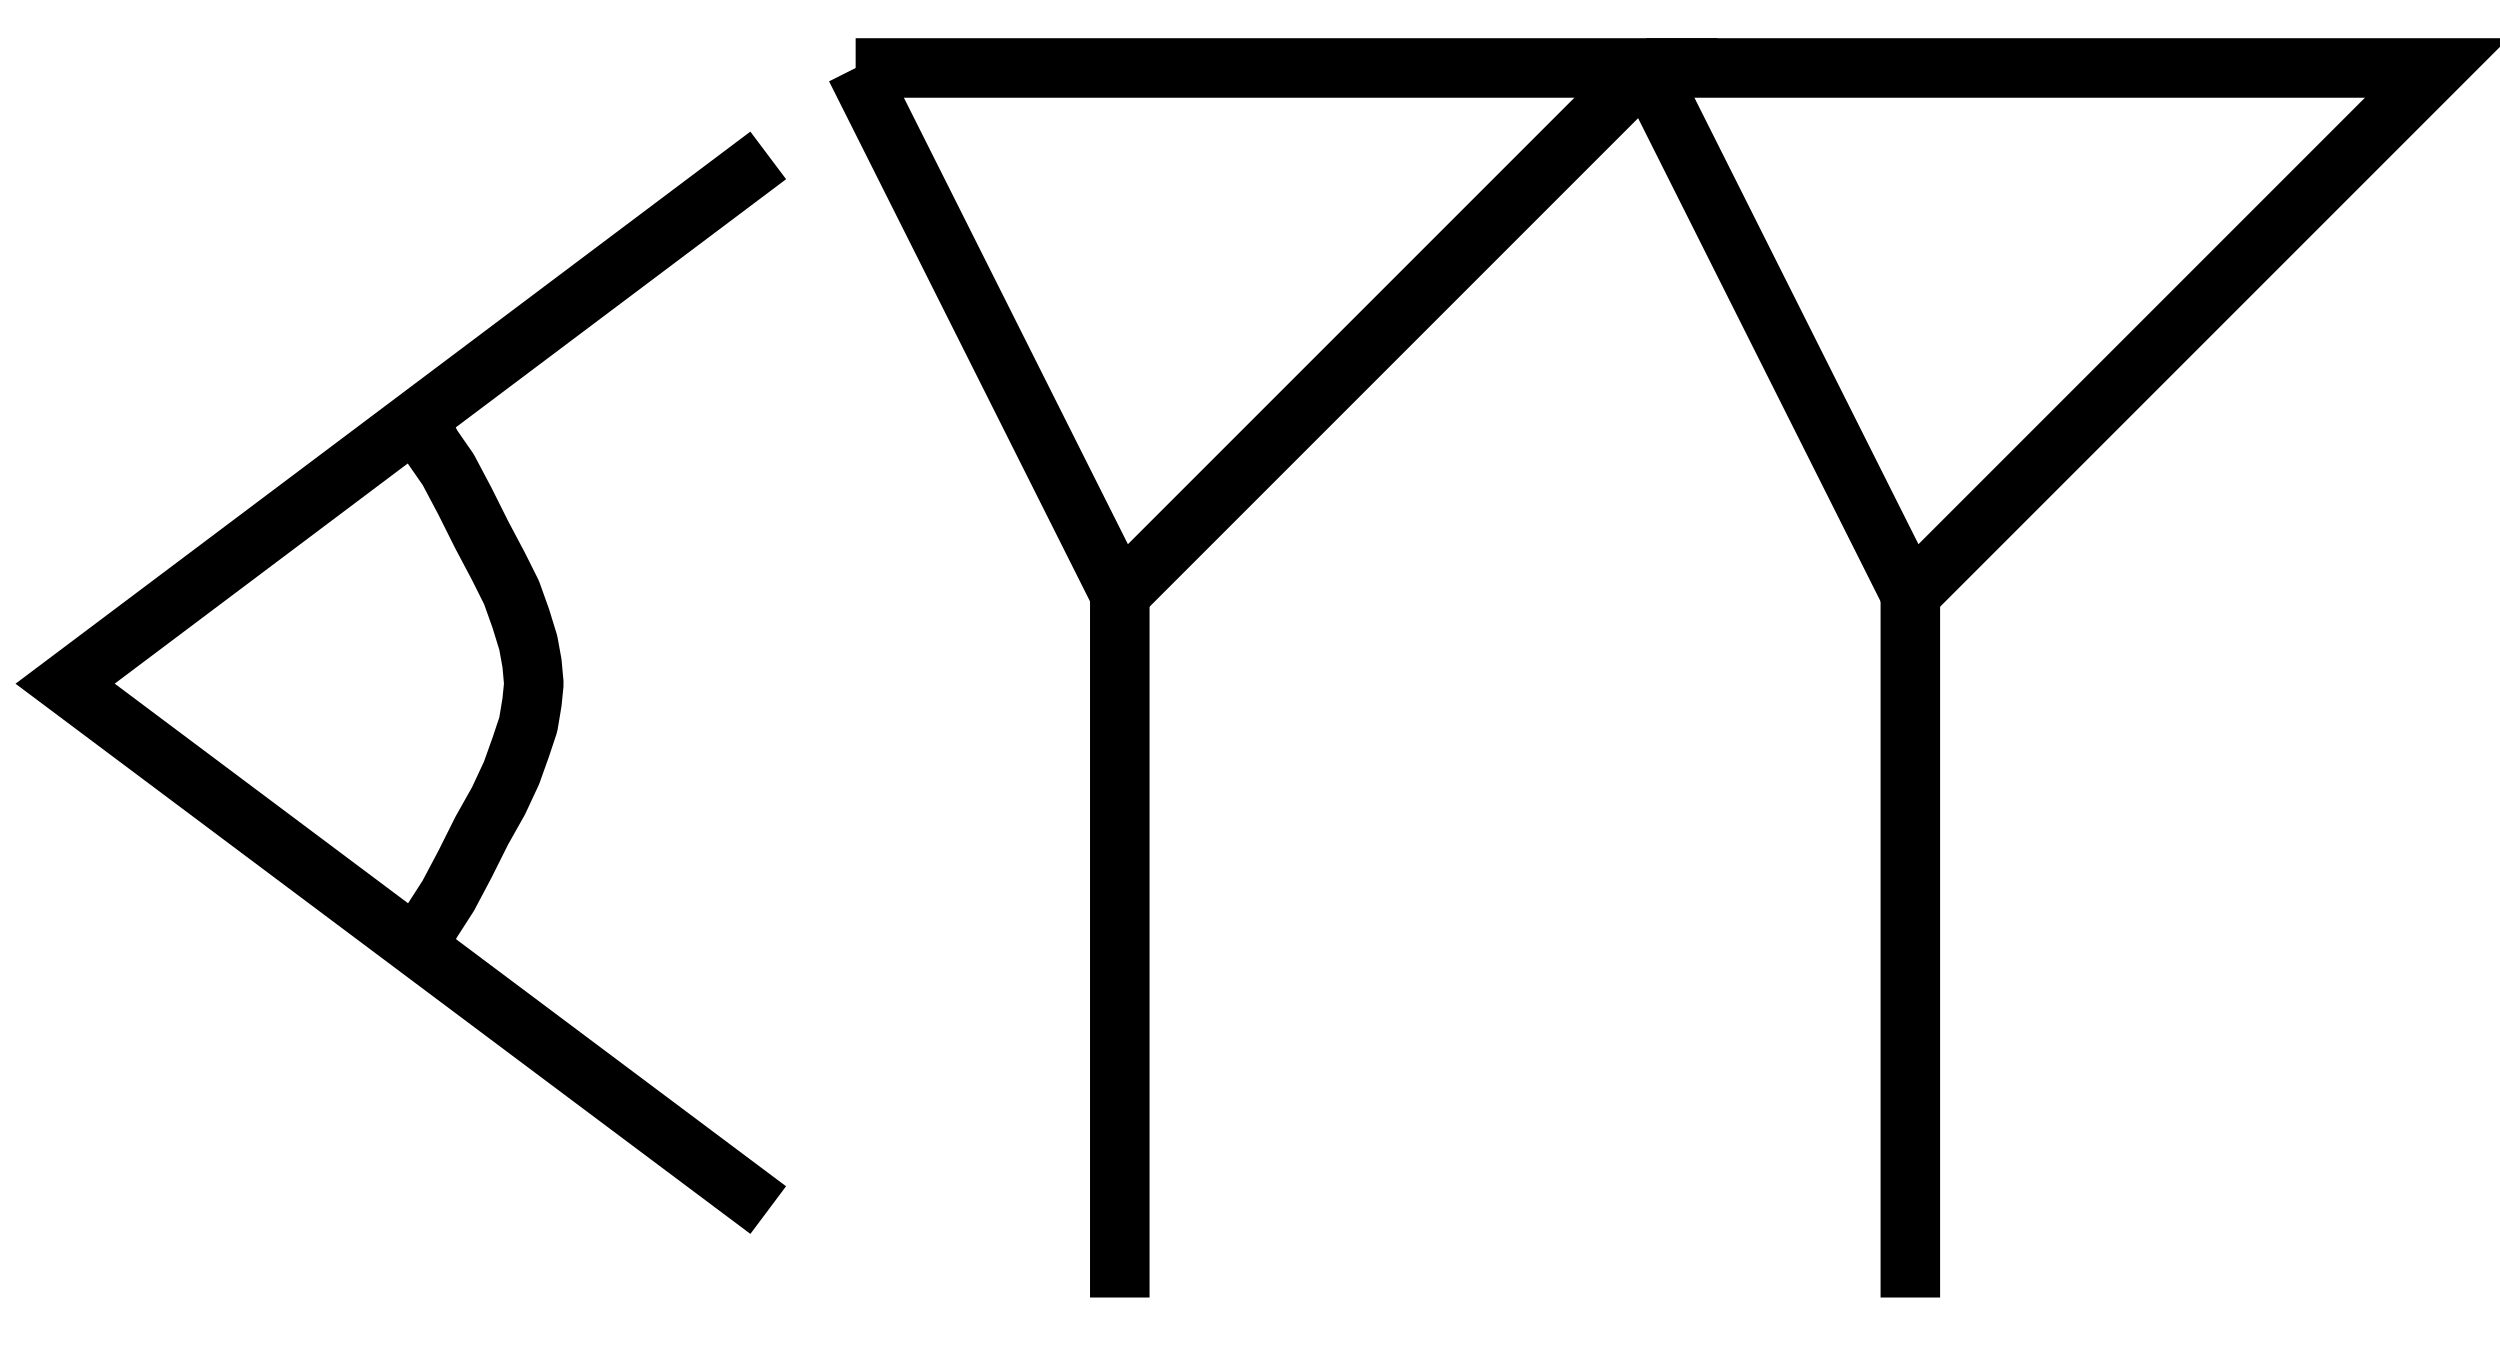 <?xml version="1.0" standalone="no"?>
<!DOCTYPE svg PUBLIC "-//W3C//DTD SVG 1.1//EN"
"http://www.w3.org/Graphics/SVG/1.1/DTD/svg11.dtd">
<!-- Creator: fig2dev Version 3.2 Patchlevel 5 -->
<!-- CreationDate: Fri Apr  5 16:15:01 2013 -->
<!-- Magnification: 1.050 -->
<svg xmlns="http://www.w3.org/2000/svg" width="1.1in" height="0.6in" viewBox="1949 626 1344 730">
<g style="stroke-width:.025in; stroke:black; fill:none">
<!-- Line -->
<polyline points="2362,708
1984,992
2362,1275
" style="stroke:#000000;stroke-width:32;
stroke-linejoin:miter; stroke-linecap:butt;
"/>
<!-- Line -->
<polyline points="2173,850
2173,851
2176,854
2181,864
2190,877
2199,894
2208,912
2217,929
2224,943
2229,957
2233,970
2235,981
2236,992
2235,1002
2233,1014
2229,1026
2224,1040
2217,1055
2208,1071
2199,1089
2190,1106
2181,1120
2176,1129
2173,1132
2173,1133
" style="stroke:#000000;stroke-width:32;
stroke-linejoin:bevel; stroke-linecap:butt;
"/>
<!-- Line -->
<polyline points="2409,661
2834,661
2551,944
2409,661
" style="stroke:#000000;stroke-width:32;
stroke-linejoin:miter; stroke-linecap:butt;
"/>
<!-- Line -->
<polyline points="2834,661
3259,661
2976,944
2834,661
" style="stroke:#000000;stroke-width:32;
stroke-linejoin:miter; stroke-linecap:butt;
"/>
<!-- Line -->
<polyline points="2976,944
2976,1322
" style="stroke:#000000;stroke-width:32;
stroke-linejoin:miter; stroke-linecap:butt;
"/>
<!-- Line -->
<polyline points="2551,944
2551,1322
" style="stroke:#000000;stroke-width:32;
stroke-linejoin:miter; stroke-linecap:butt;
"/>
</g>
</svg>
